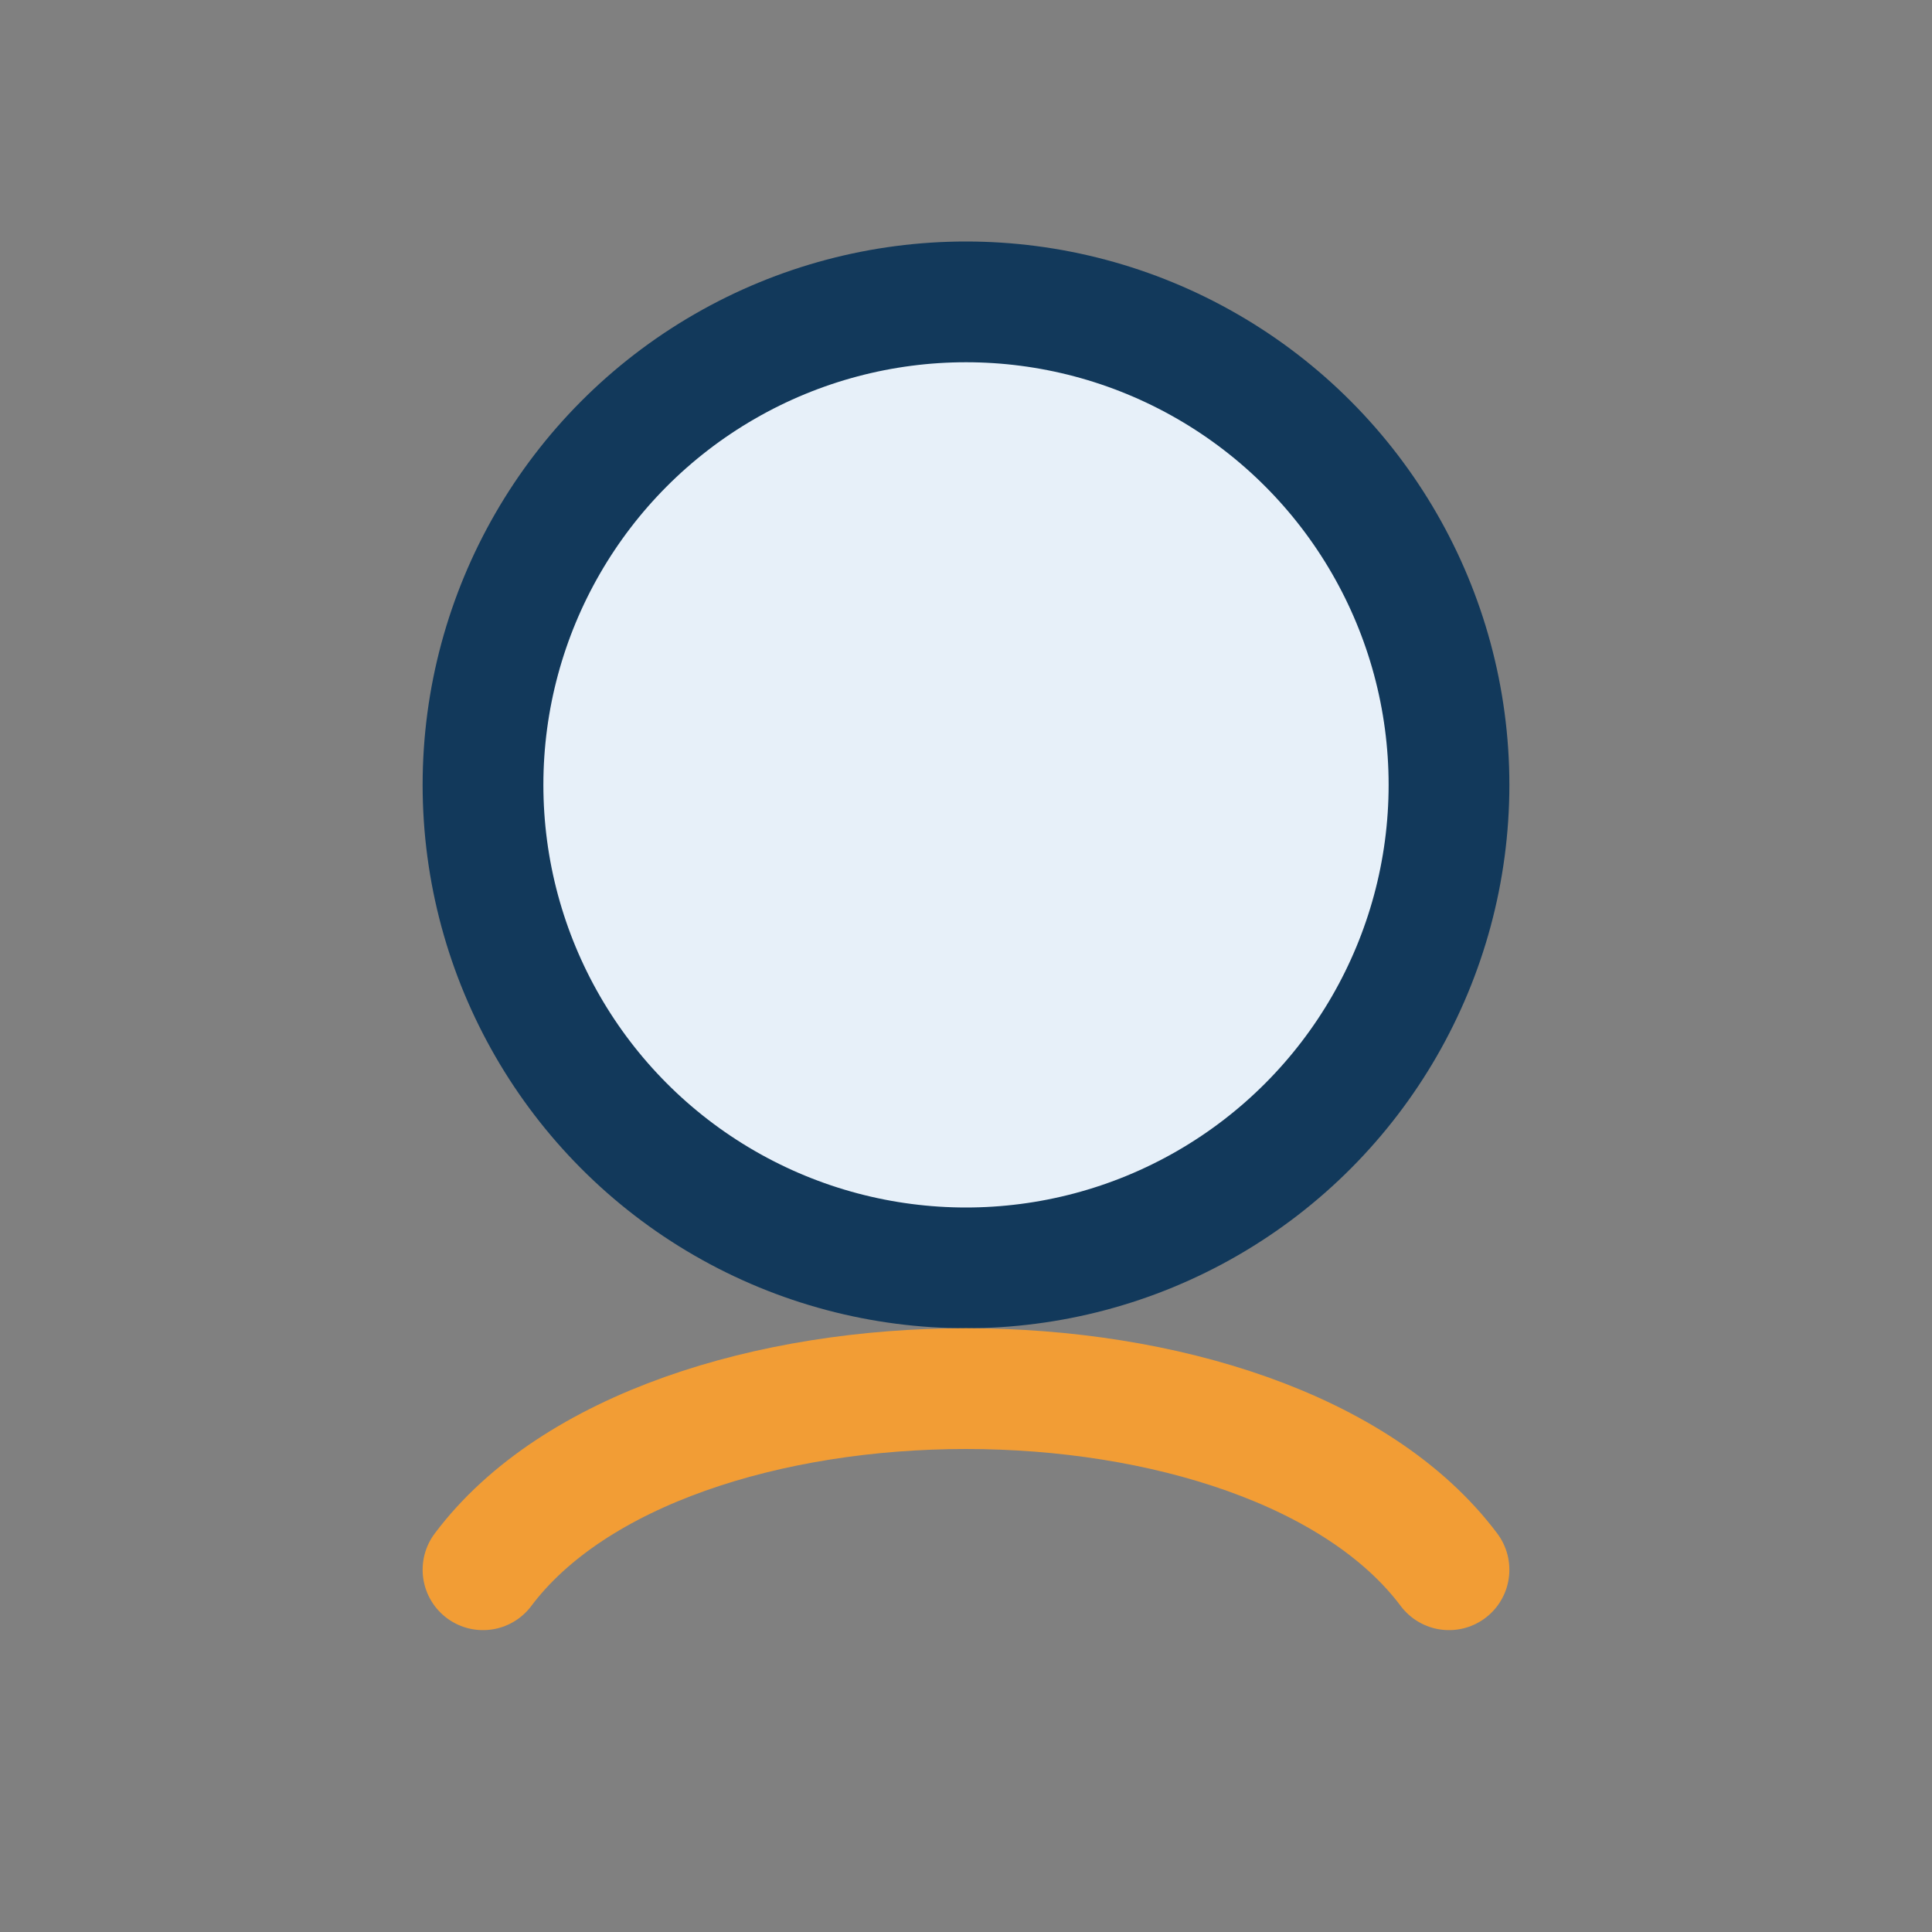 <?xml version="1.0" encoding="UTF-8"?>
<svg xmlns="http://www.w3.org/2000/svg" width="32" height="32" viewBox="0 0 32 32"><rect x="0" y="0" width="32" height="32" fill="#808080" stroke="none"/><circle cx="16" cy="13" r="8" fill="#E7F0F9" stroke="#12395B" stroke-width="2"/><path d="M8 26c3-4 13-4 16 0" stroke="#F29D35" stroke-width="2" fill="none" stroke-linecap="round"/></svg>